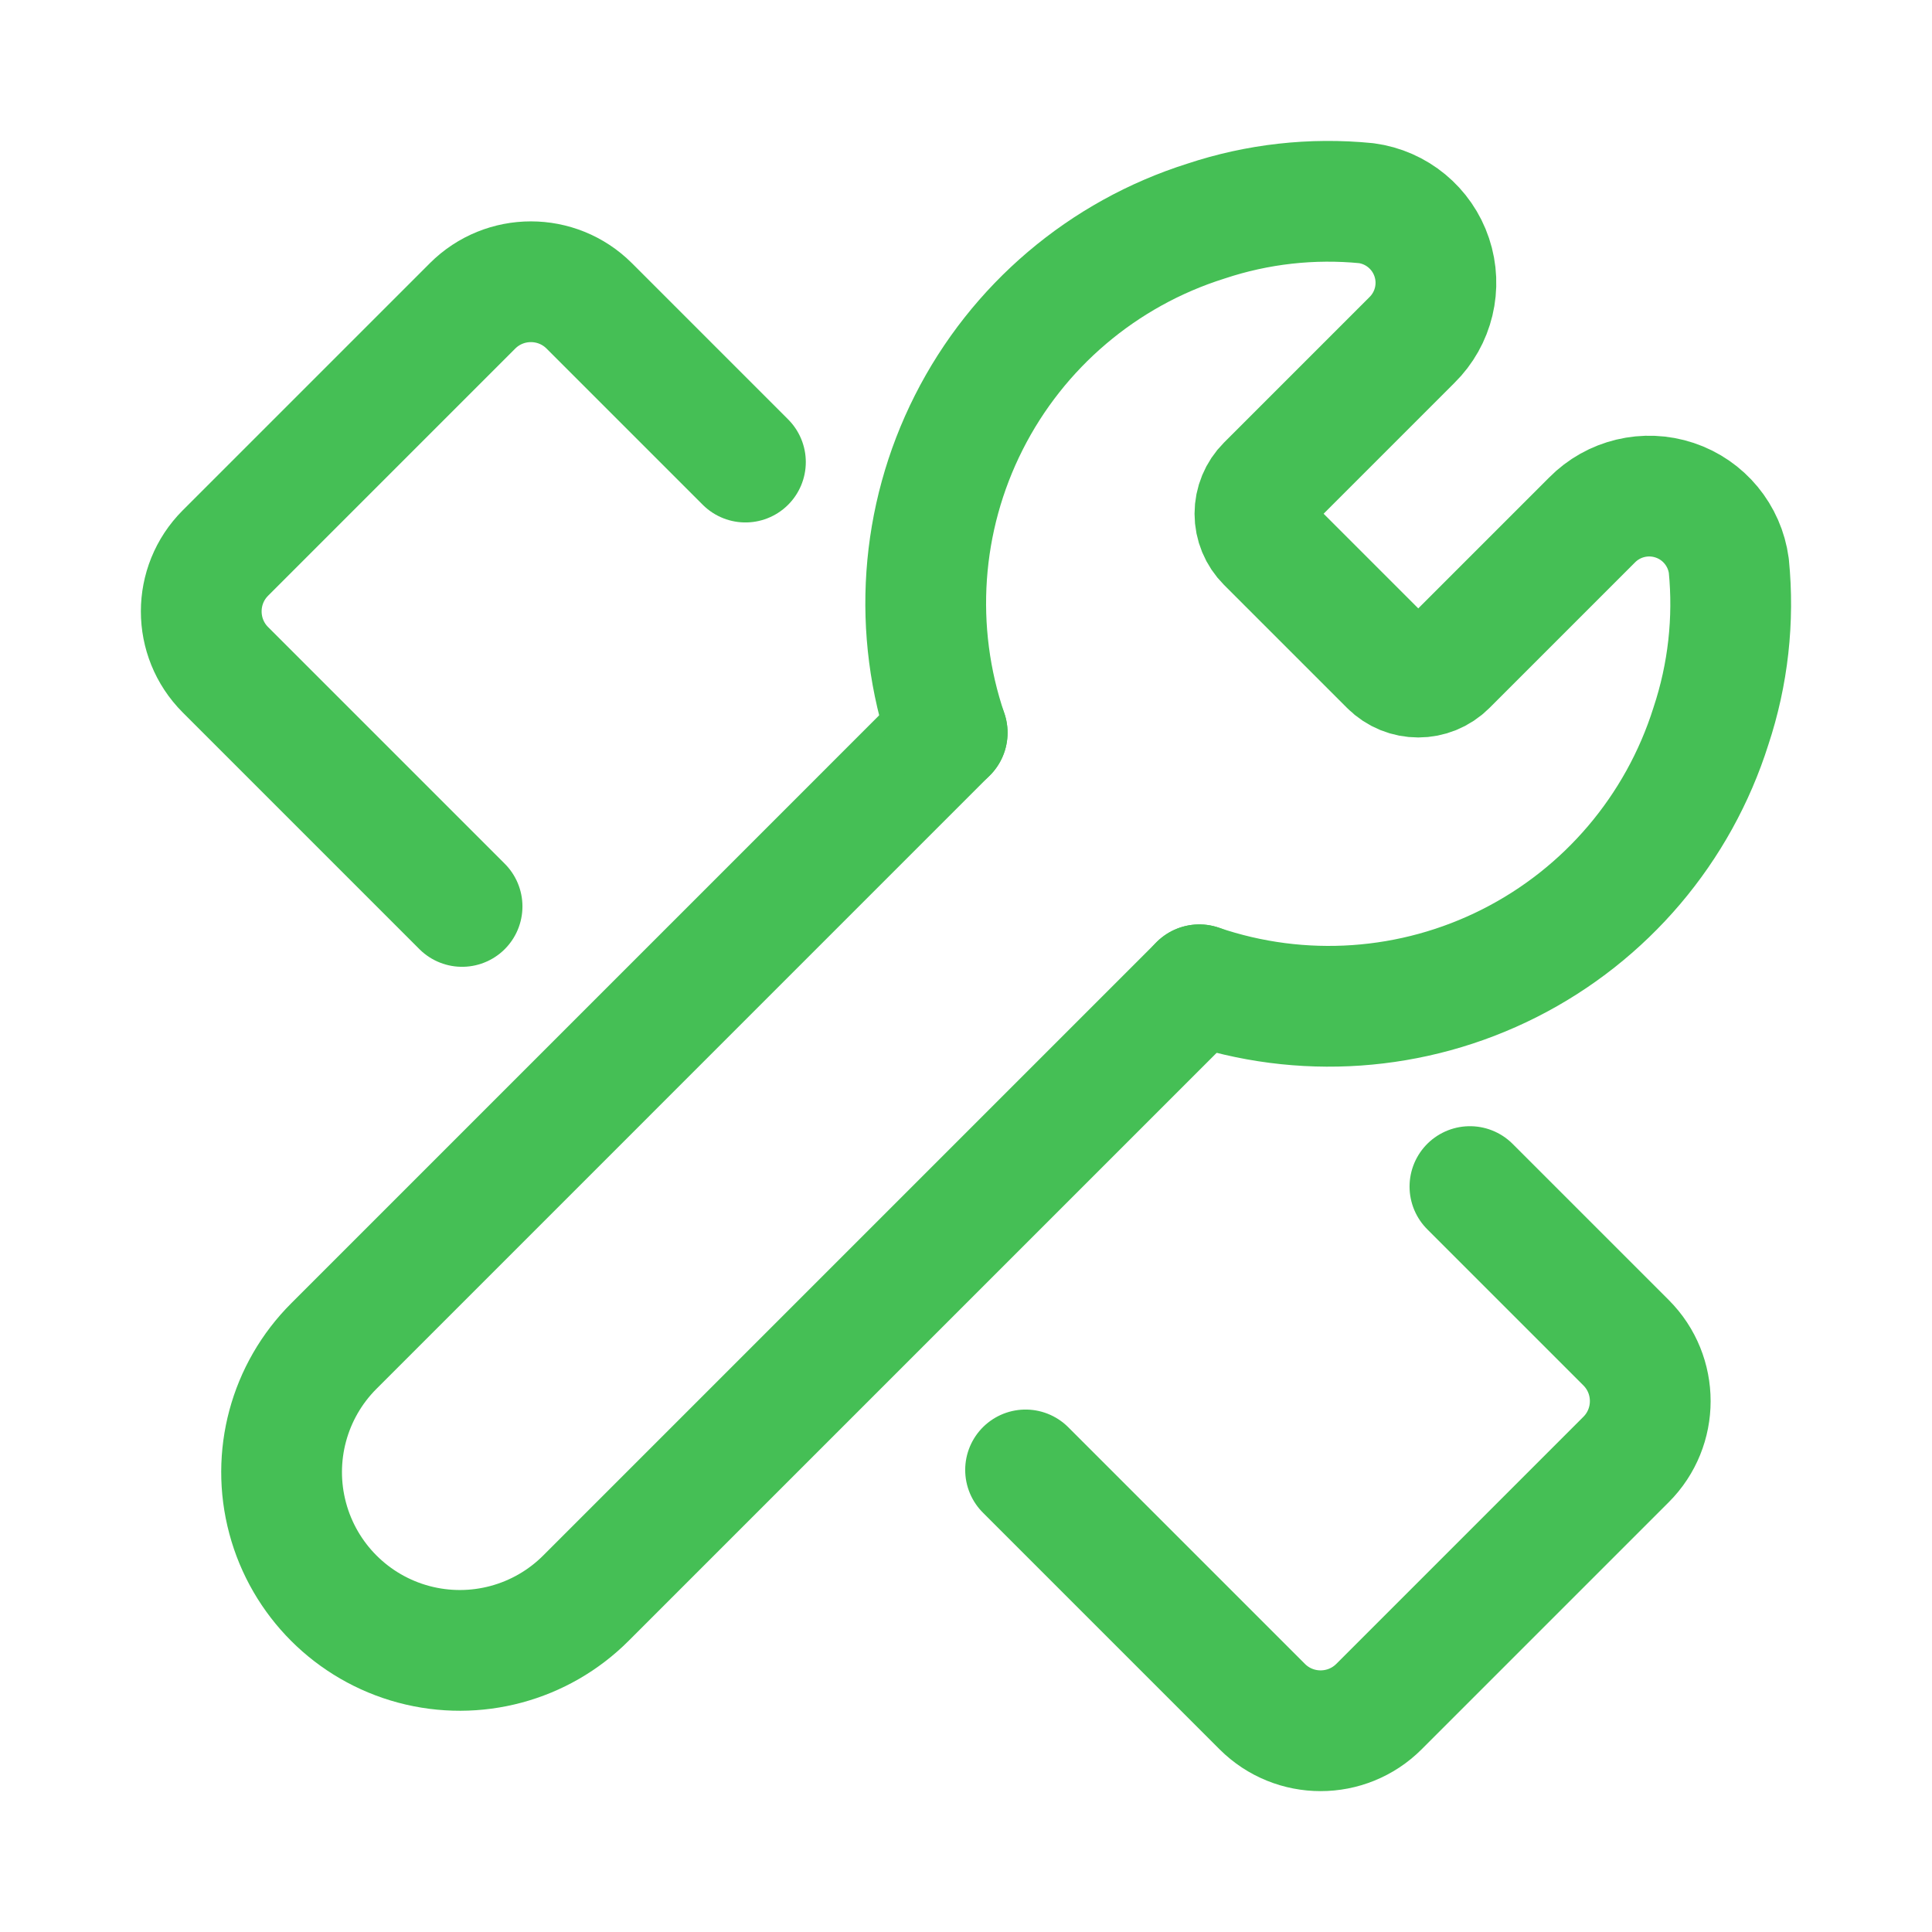 <svg width="48" height="48" viewBox="0 0 48 48" fill="none" xmlns="http://www.w3.org/2000/svg">
<path d="M11.48 22.52L5.6 16.64C4.8 15.839 4.8 14.541 5.6 13.74L11.74 7.6C12.541 6.8 13.839 6.8 14.64 7.6L18.52 11.48" stroke="#45BF55" stroke-width="3" stroke-linecap="round" stroke-linejoin="round"/>
<path d="M36.52 29.48L40.4 33.36C41.2 34.161 41.2 35.459 40.4 36.26L34.26 42.4C33.459 43.2 32.161 43.2 31.36 42.4L25.48 36.52" stroke="#45BF55" stroke-width="3" stroke-linecap="round" stroke-linejoin="round"/>
<path d="M23.532 18.204L8.297 33.44C7.176 34.558 6.737 36.19 7.147 37.719C7.556 39.249 8.751 40.444 10.28 40.853C11.81 41.262 13.442 40.824 14.56 39.703L29.796 24.467" stroke="#45BF55" stroke-width="3" stroke-linecap="round" stroke-linejoin="round"/>
<path d="M23.533 18.204C22.667 15.667 22.86 12.888 24.07 10.496C25.279 8.104 27.403 6.3 29.959 5.494C31.241 5.067 32.599 4.915 33.944 5.048C34.699 5.149 35.331 5.671 35.572 6.394C35.814 7.116 35.622 7.914 35.079 8.448L31.471 12.056C31.283 12.244 31.178 12.498 31.178 12.764C31.178 13.029 31.283 13.283 31.471 13.471L34.529 16.529C34.92 16.92 35.553 16.92 35.944 16.529L39.552 12.921C40.086 12.378 40.884 12.187 41.606 12.428C42.329 12.669 42.851 13.301 42.952 14.057C43.085 15.401 42.933 16.759 42.507 18.041C41.7 20.598 39.897 22.721 37.504 23.93C35.112 25.14 32.333 25.333 29.796 24.467" stroke="#45BF55" stroke-width="3" stroke-linecap="round" stroke-linejoin="round"/>
</svg>
